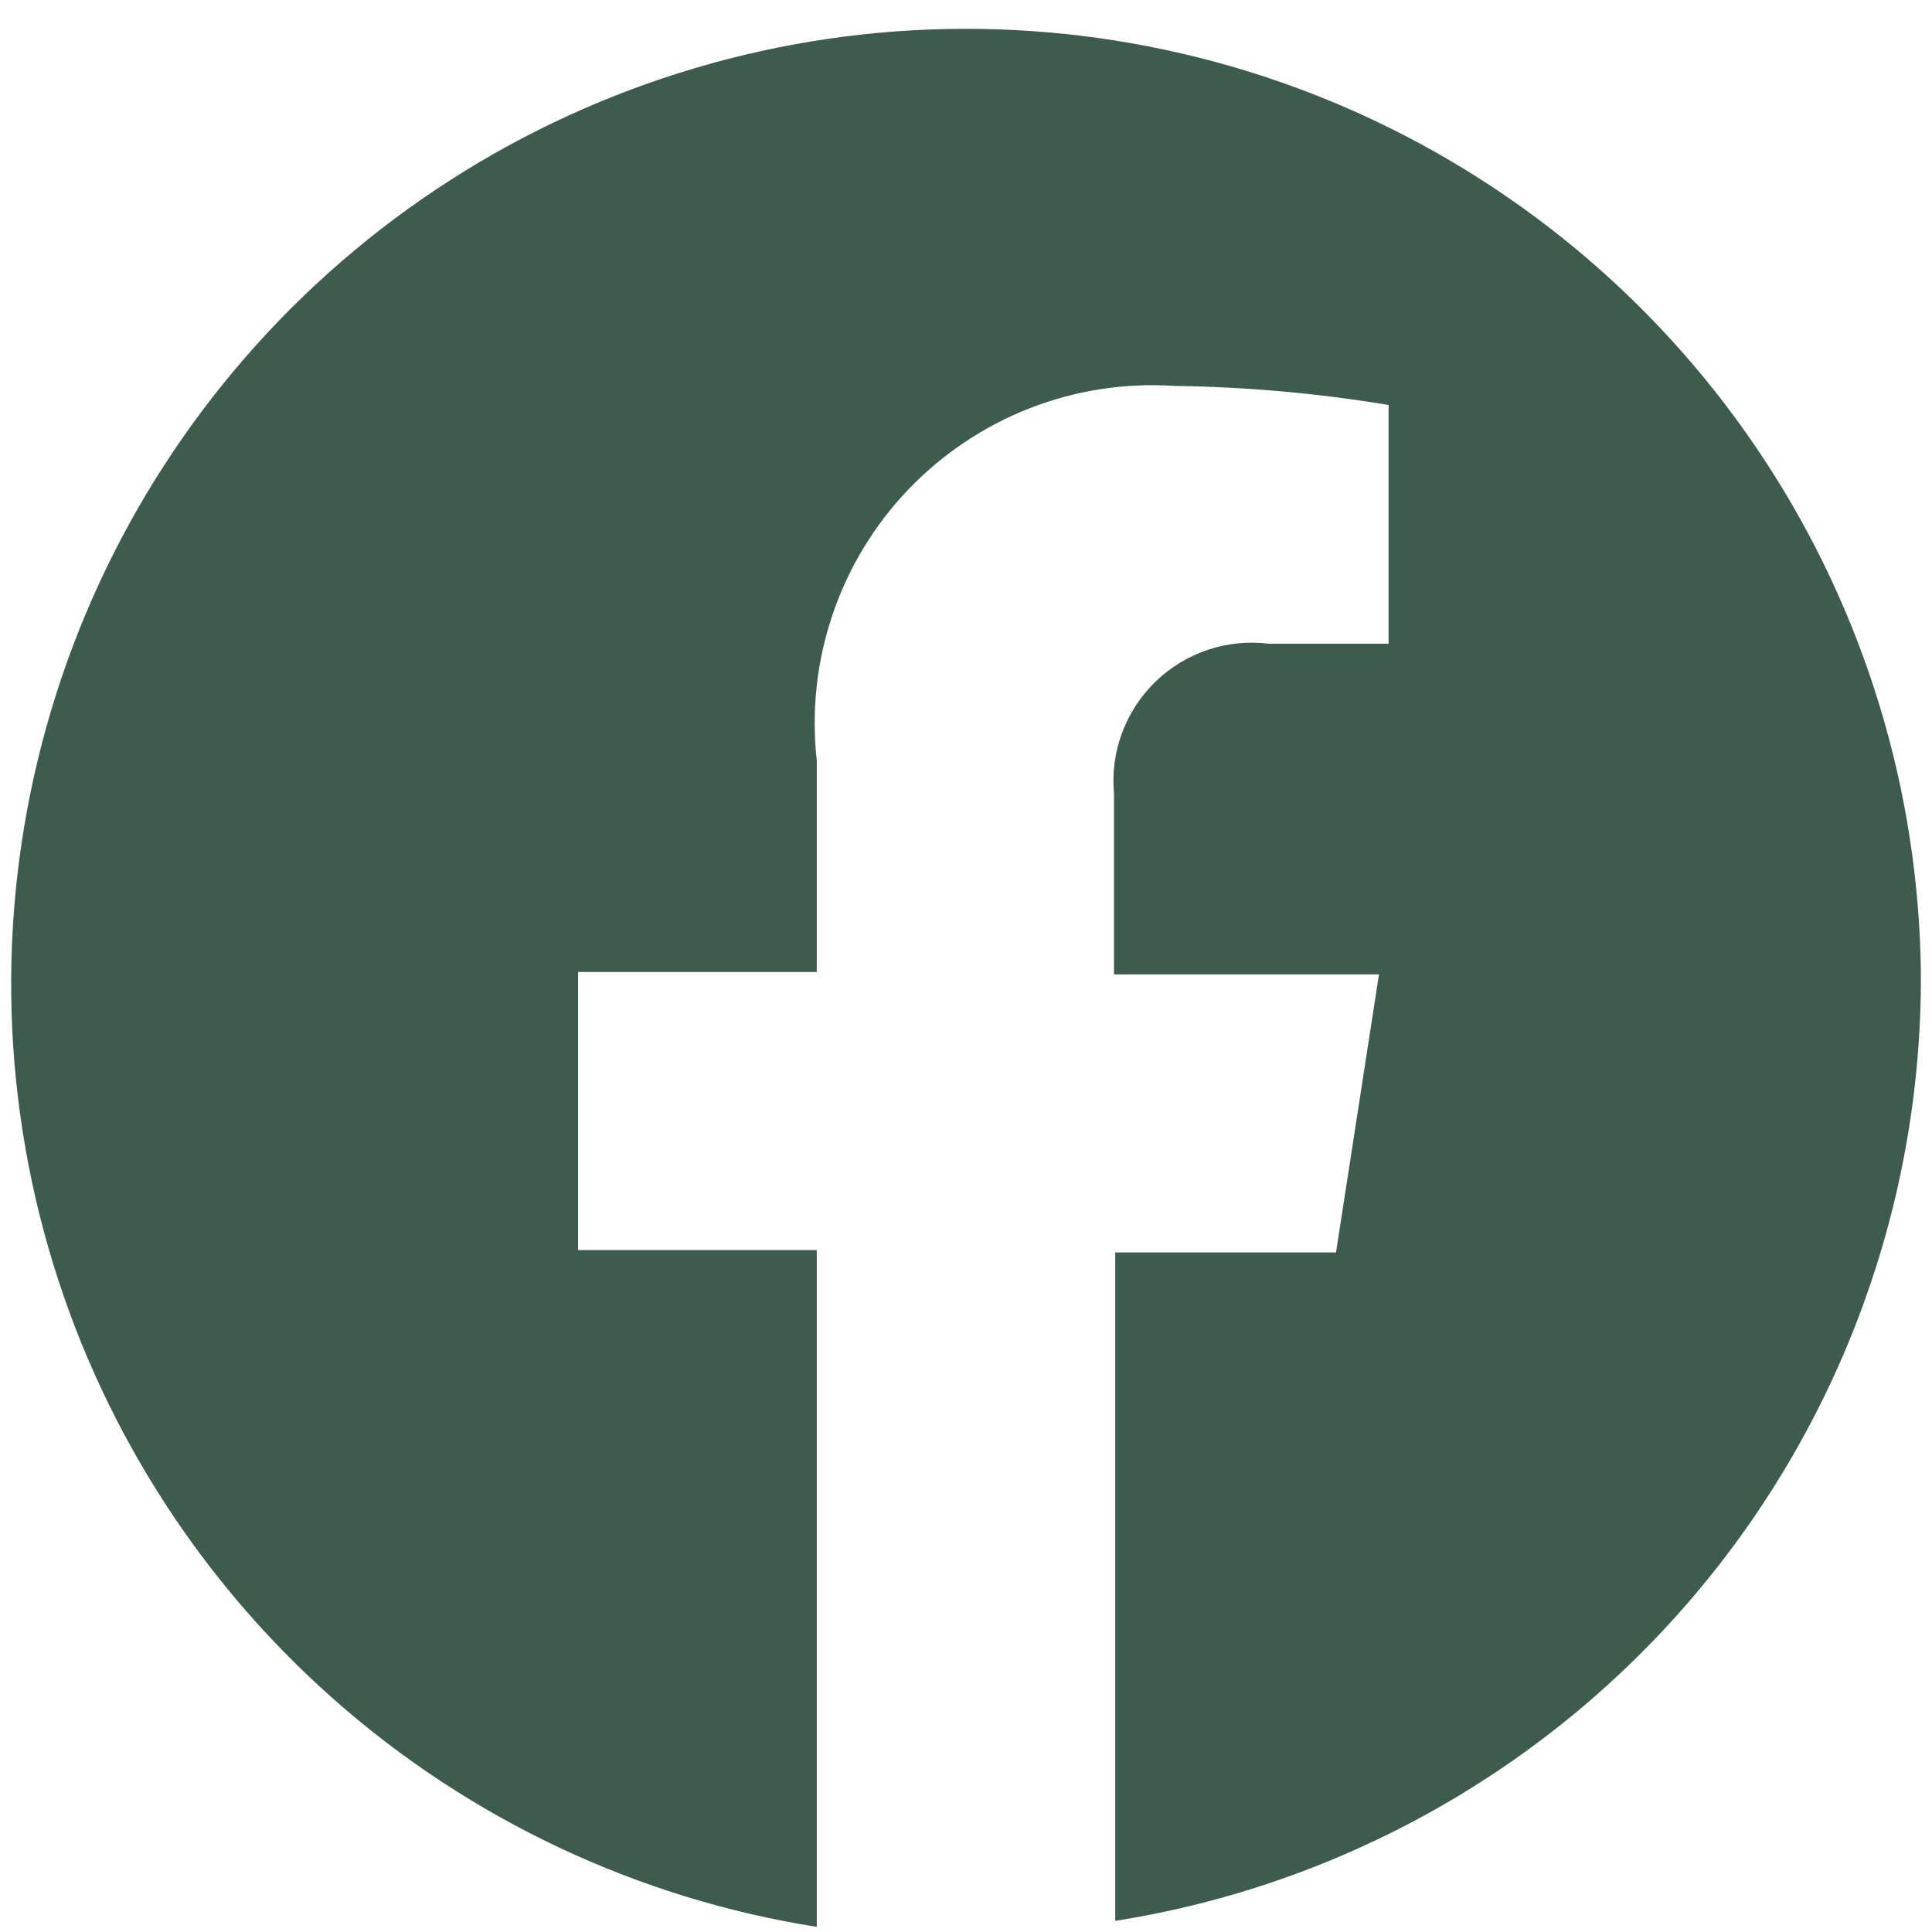 <svg width="29" height="29" viewBox="0 0 29 29" fill="none" xmlns="http://www.w3.org/2000/svg">
<path d="M28.833 14.59C28.8 11.858 27.986 9.193 26.489 6.909C24.991 4.624 22.872 2.815 20.381 1.694C17.89 0.574 15.13 0.188 12.428 0.583C9.725 0.979 7.191 2.138 5.125 3.925C3.059 5.712 1.546 8.052 0.766 10.669C-0.015 13.287 -0.032 16.073 0.718 18.7C1.468 21.327 2.953 23.684 4.998 25.496C7.043 27.307 9.562 28.496 12.26 28.923V18.764H8.677V14.59H12.26V11.418C12.178 10.681 12.257 9.934 12.495 9.231C12.732 8.528 13.12 7.886 13.633 7.349C14.146 6.813 14.77 6.395 15.461 6.126C16.153 5.857 16.895 5.743 17.635 5.793C18.71 5.807 19.782 5.903 20.843 6.079V9.663H19.051C18.742 9.624 18.428 9.655 18.133 9.753C17.837 9.852 17.568 10.015 17.344 10.232C17.121 10.449 16.949 10.713 16.841 11.005C16.733 11.297 16.692 11.61 16.722 11.92V14.626H20.699L20.054 18.8H16.74V28.833C20.126 28.298 23.208 26.566 25.427 23.953C27.645 21.34 28.854 18.018 28.833 14.59Z" fill="#3D5C4D"/>
</svg>
